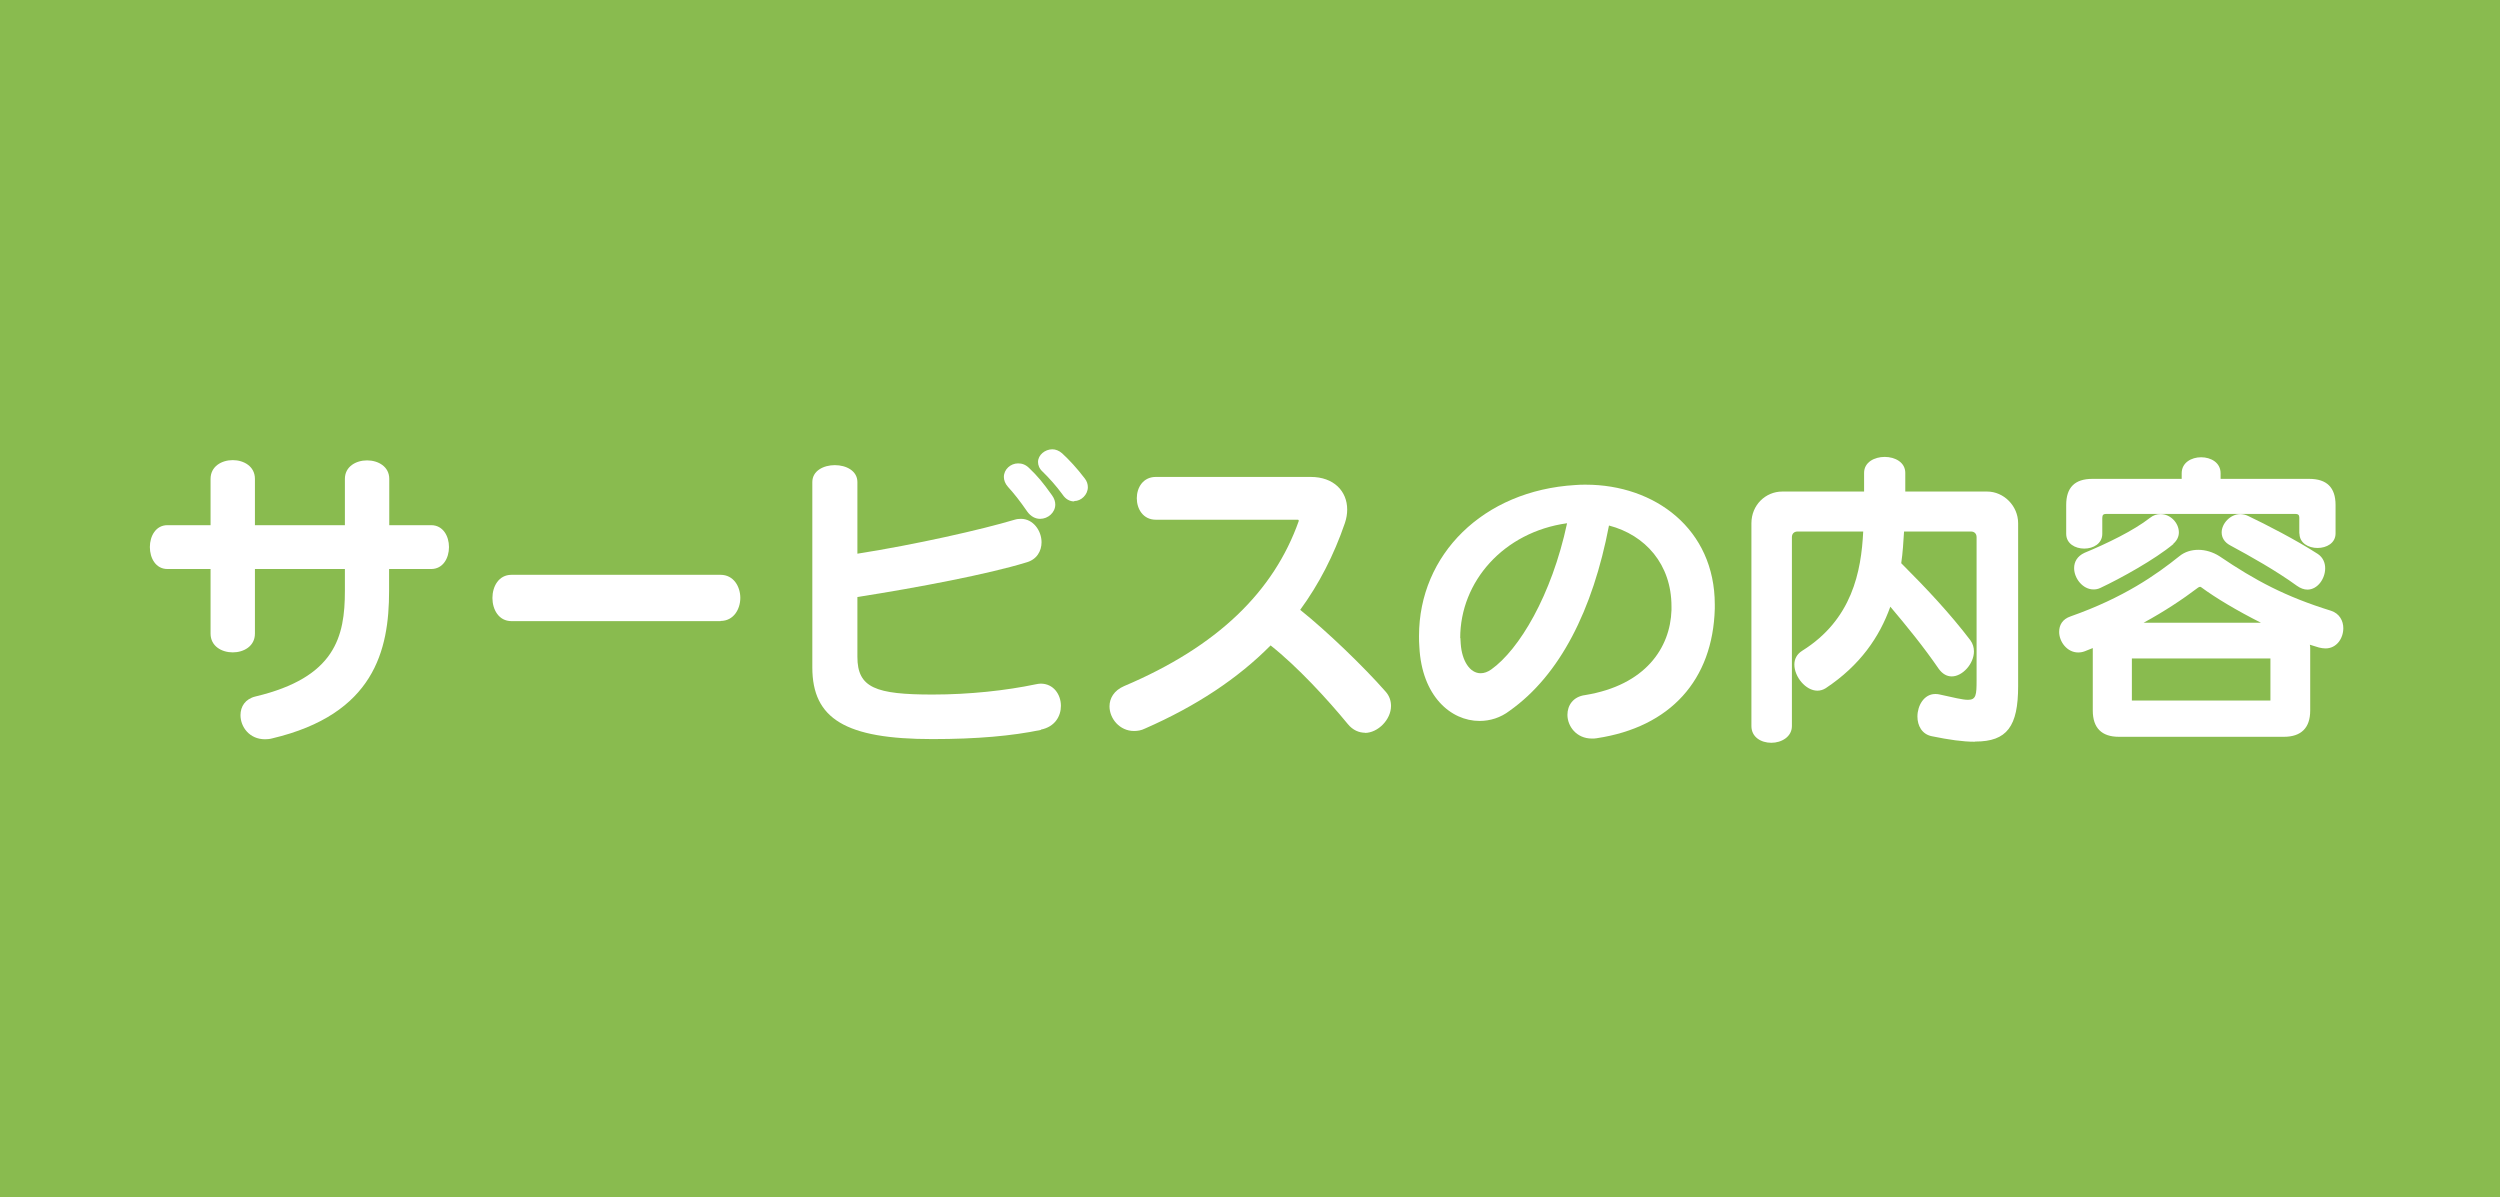 <?xml version="1.0" encoding="UTF-8"?><svg id="_レイヤー_2" xmlns="http://www.w3.org/2000/svg" viewBox="0 0 142 68"><defs><style>.cls-1{fill:#fff;}.cls-2{fill:#89bb4f;}</style></defs><g id="header"><g><rect class="cls-2" width="142" height="68"/><g><path class="cls-1" d="M22.1,32.33v1.24c0,3.37-.85,7-6.64,8.37-.14,.04-.29,.05-.41,.05-.88,0-1.39-.7-1.39-1.37,0-.49,.27-.92,.85-1.06,4.54-1.08,5.08-3.4,5.08-6v-1.24h-5.11v3.67c0,1.42-2.52,1.42-2.52,0v-3.67h-2.45c-1.33,0-1.33-2.49,0-2.49h2.45v-2.63c0-1.42,2.52-1.42,2.52,0v2.63h5.11v-2.63c0-1.4,2.52-1.4,2.52,0v2.63h2.38c1.35,0,1.35,2.49,0,2.49h-2.38Z"/><path class="cls-1" d="M40.93,35.28h-11.88c-1.44,0-1.44-2.63,0-2.63h11.88c.74,0,1.12,.67,1.12,1.31s-.38,1.31-1.12,1.31Z"/><path class="cls-1" d="M59.12,41.46c-1.64,.34-3.62,.52-6.16,.52-4.93,0-6.82-1.15-6.82-4.07v-10.53c0-1.28,2.56-1.28,2.56,0v4.07c3.31-.52,7.06-1.37,8.93-1.93,.13-.04,.25-.05,.36-.05,.7,0,1.17,.68,1.17,1.33,0,.5-.27,.99-.88,1.15-2.11,.65-6.12,1.42-9.58,1.96v3.4c0,1.76,1.04,2.14,4.27,2.14,2.11,0,4.18-.23,5.85-.58,.11-.02,.2-.04,.29-.04,.74,0,1.15,.63,1.15,1.26,0,.59-.34,1.19-1.13,1.35Zm-.05-11.99c-.25,0-.52-.13-.72-.41-.45-.65-.74-1.01-1.1-1.41-.16-.18-.23-.38-.23-.56,0-.43,.38-.77,.81-.77,.22,0,.43,.07,.63,.27,.47,.45,.76,.79,1.3,1.55,.13,.18,.18,.36,.18,.52,0,.45-.41,.81-.86,.81Zm1.94-.99c-.23,0-.47-.11-.65-.38-.36-.5-.81-.99-1.13-1.3-.2-.18-.27-.38-.27-.56,0-.4,.4-.72,.81-.72,.18,0,.38,.07,.56,.23,.41,.38,.83,.83,1.28,1.42,.13,.16,.18,.34,.18,.5,0,.43-.38,.79-.77,.79Z"/><path class="cls-1" d="M77.54,41.62c-.34,0-.7-.14-.99-.5-1.15-1.4-2.86-3.26-4.38-4.46-1.85,1.87-4.21,3.44-7.13,4.72-.22,.11-.43,.14-.63,.14-.81,0-1.39-.7-1.39-1.4,0-.45,.25-.9,.83-1.15,5.31-2.25,8.5-5.37,9.92-9.38v-.02s-.02-.05-.04-.05h-8.08c-.72,0-1.08-.61-1.08-1.22s.36-1.21,1.08-1.21h8.8c1.31,0,2.07,.81,2.07,1.85,0,.25-.04,.5-.13,.77-.63,1.84-1.48,3.48-2.54,4.93,1.53,1.22,3.64,3.26,4.84,4.63,.23,.25,.32,.54,.32,.83,0,.77-.74,1.53-1.49,1.53Z"/><path class="cls-1" d="M90.71,41.93c-.11,.02-.2,.02-.29,.02-.88,0-1.39-.7-1.39-1.35,0-.52,.31-1.03,1.01-1.12,3.42-.56,4.83-2.68,4.9-4.82v-.22c0-2.38-1.48-4.05-3.55-4.59-.92,4.81-2.79,8.5-5.64,10.52-.52,.4-1.12,.58-1.71,.58-1.64,0-3.28-1.42-3.42-4.2-.02-.22-.02-.41-.02-.63,0-4.61,3.64-8.26,8.88-8.57,.2-.02,.4-.02,.59-.02,3.93,0,7.33,2.52,7.33,6.81v.23c-.11,4.05-2.52,6.73-6.7,7.36Zm-7.76-5.69c0,.11,.02,.23,.02,.34,.07,.96,.52,1.66,1.13,1.66,.2,0,.4-.07,.61-.22,1.57-1.12,3.42-4.18,4.3-8.3-3.6,.5-6.07,3.31-6.07,6.52Z"/><path class="cls-1" d="M112.15,42.13c-.65,0-1.44-.11-2.41-.31-.58-.11-.83-.61-.83-1.12,0-.63,.38-1.28,1.01-1.28,.07,0,.14,0,.22,.02,.83,.18,1.33,.31,1.64,.31,.47,0,.49-.29,.49-1.12v-8.12c0-.2-.13-.32-.32-.32h-3.8c-.04,.61-.07,1.19-.16,1.8,1.48,1.48,2.77,2.86,3.93,4.38,.14,.2,.2,.41,.2,.63,0,.7-.65,1.42-1.26,1.42-.27,0-.52-.13-.74-.43-.85-1.24-1.82-2.43-2.75-3.53-.61,1.71-1.71,3.33-3.67,4.63-.14,.09-.31,.14-.47,.14-.67,0-1.31-.79-1.31-1.48,0-.31,.13-.59,.45-.79,2.83-1.77,3.35-4.5,3.46-6.77h-3.73c-.2,0-.32,.13-.32,.32v10.73c0,.61-.59,.95-1.17,.95s-1.13-.32-1.13-.95v-11.52c0-1.04,.81-1.8,1.75-1.8h4.65v-1.06c0-1.21,2.34-1.21,2.34,0v1.06h4.65c.94,0,1.76,.81,1.76,1.8v9.25c0,2.29-.63,3.15-2.43,3.15Z"/><path class="cls-1" d="M132.08,36.83c-.11,0-.23-.02-.36-.05-.18-.05-.34-.11-.52-.16,.02,.07,.02,.14,.02,.23v3.51c0,.99-.52,1.49-1.49,1.49h-9.38c-.97,0-1.48-.5-1.48-1.49v-3.55c-.14,.05-.31,.13-.45,.18-.13,.05-.25,.07-.38,.07-.63,0-1.08-.61-1.08-1.17,0-.38,.18-.72,.65-.88,3.01-1.06,4.86-2.36,6.18-3.42,.31-.25,.68-.36,1.08-.36s.83,.13,1.19,.36c2.05,1.39,3.76,2.3,6.34,3.1,.49,.16,.7,.58,.7,.99,0,.58-.38,1.15-1.01,1.15Zm-1.48-6.52v-.92c0-.14-.07-.2-.23-.2h-10.73c-.16,0-.23,.05-.23,.23v.9c0,1.12-2.05,1.12-2.05,0v-1.64c0-.99,.49-1.48,1.48-1.48h5.08v-.32c0-1.21,2.21-1.21,2.21,0v.32h5.04c.99,0,1.49,.49,1.49,1.48v1.62c0,1.1-2.05,1.1-2.05,0Zm-7.15,.59c-1.04,.87-2.99,1.95-4.14,2.49-.14,.07-.27,.09-.4,.09-.61,0-1.1-.63-1.1-1.21,0-.36,.18-.68,.59-.87,1.26-.52,2.79-1.26,3.71-1.98,.2-.16,.4-.22,.61-.22,.56,0,1.04,.5,1.04,1.04,0,.22-.09,.45-.32,.65Zm5.51,6.5h-7.87v2.39h7.87v-2.39Zm-3.94-4.05s-.04-.02-.05-.02c-.04,0-.07,.02-.11,.04-.9,.68-1.91,1.35-3.1,2h6.66c-1.35-.68-2.56-1.4-3.4-2.02Zm6.05,.14c-.2,0-.4-.07-.61-.22-1.17-.85-2.63-1.67-3.78-2.29-.34-.18-.49-.45-.49-.74,0-.5,.49-1.04,1.06-1.04,.14,0,.31,.04,.45,.11,.99,.47,2.74,1.37,3.96,2.16,.29,.2,.41,.5,.41,.81,0,.59-.43,1.21-1.01,1.21Z"/></g></g></g></svg>